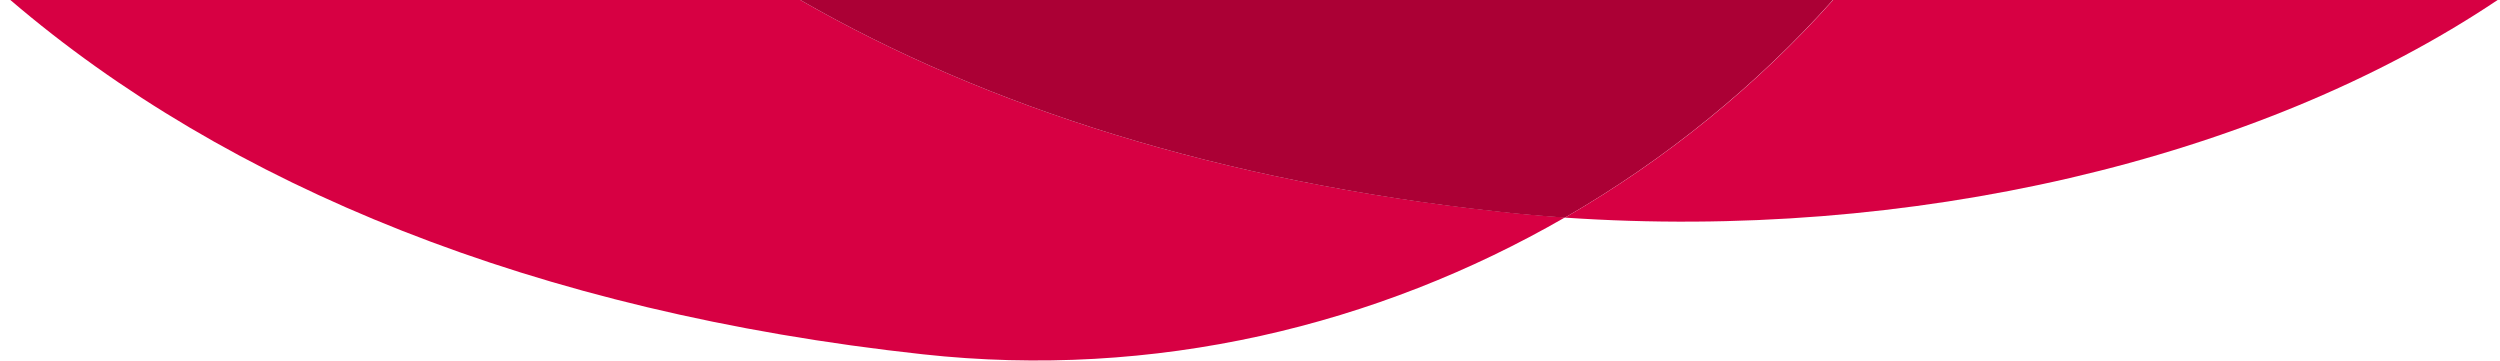 <?xml version="1.0" encoding="utf-8"?>
<!-- Generator: Adobe Illustrator 26.2.1, SVG Export Plug-In . SVG Version: 6.00 Build 0)  -->
<!DOCTYPE svg PUBLIC "-//W3C//DTD SVG 1.1//EN" "http://www.w3.org/Graphics/SVG/1.1/DTD/svg11.dtd">
<svg version="1.1" id="Layer_1" xmlns:x="http://ns.adobe.com/Extensibility/1.0/" xmlns:i="http://ns.adobe.com/AdobeIllustrator/10.0/" xmlns:graph="http://ns.adobe.com/Graphs/1.0/"
	 xmlns="http://www.w3.org/2000/svg" xmlns:xlink="http://www.w3.org/1999/xlink" x="0px" y="0px" width="1158px" height="167px"
	 viewBox="0 0 1158 167" style="enable-background:new 0 0 1158 167;" xml:space="preserve">
<style type="text/css">
	.st0{fill:#D70043;}
	.st1{fill:#AB0035;}
</style>
<path class="st0" d="M370.7,0H4.8c100.4,85.9,242.8,144.5,422.6,164.1c107.4,11.8,210.6-13.3,297.5-63.4c-10.5-0.7-21-1.6-31.4-2.8
	C565.3,84,457.4,49.8,370.7,0z"/>
<path class="st1" d="M370.7,0c86.7,49.8,194.6,84,322.8,98c10.4,1.2,20.9,2.1,31.4,2.8C771.6,73.8,813.6,39.6,849,0H370.7z"/>
<path class="st0" d="M849.1,0c-35.4,39.6-77.4,73.8-124.2,100.8c158.9,10.9,320.7-26.2,432-100.8H849.1z"/>
</svg>
